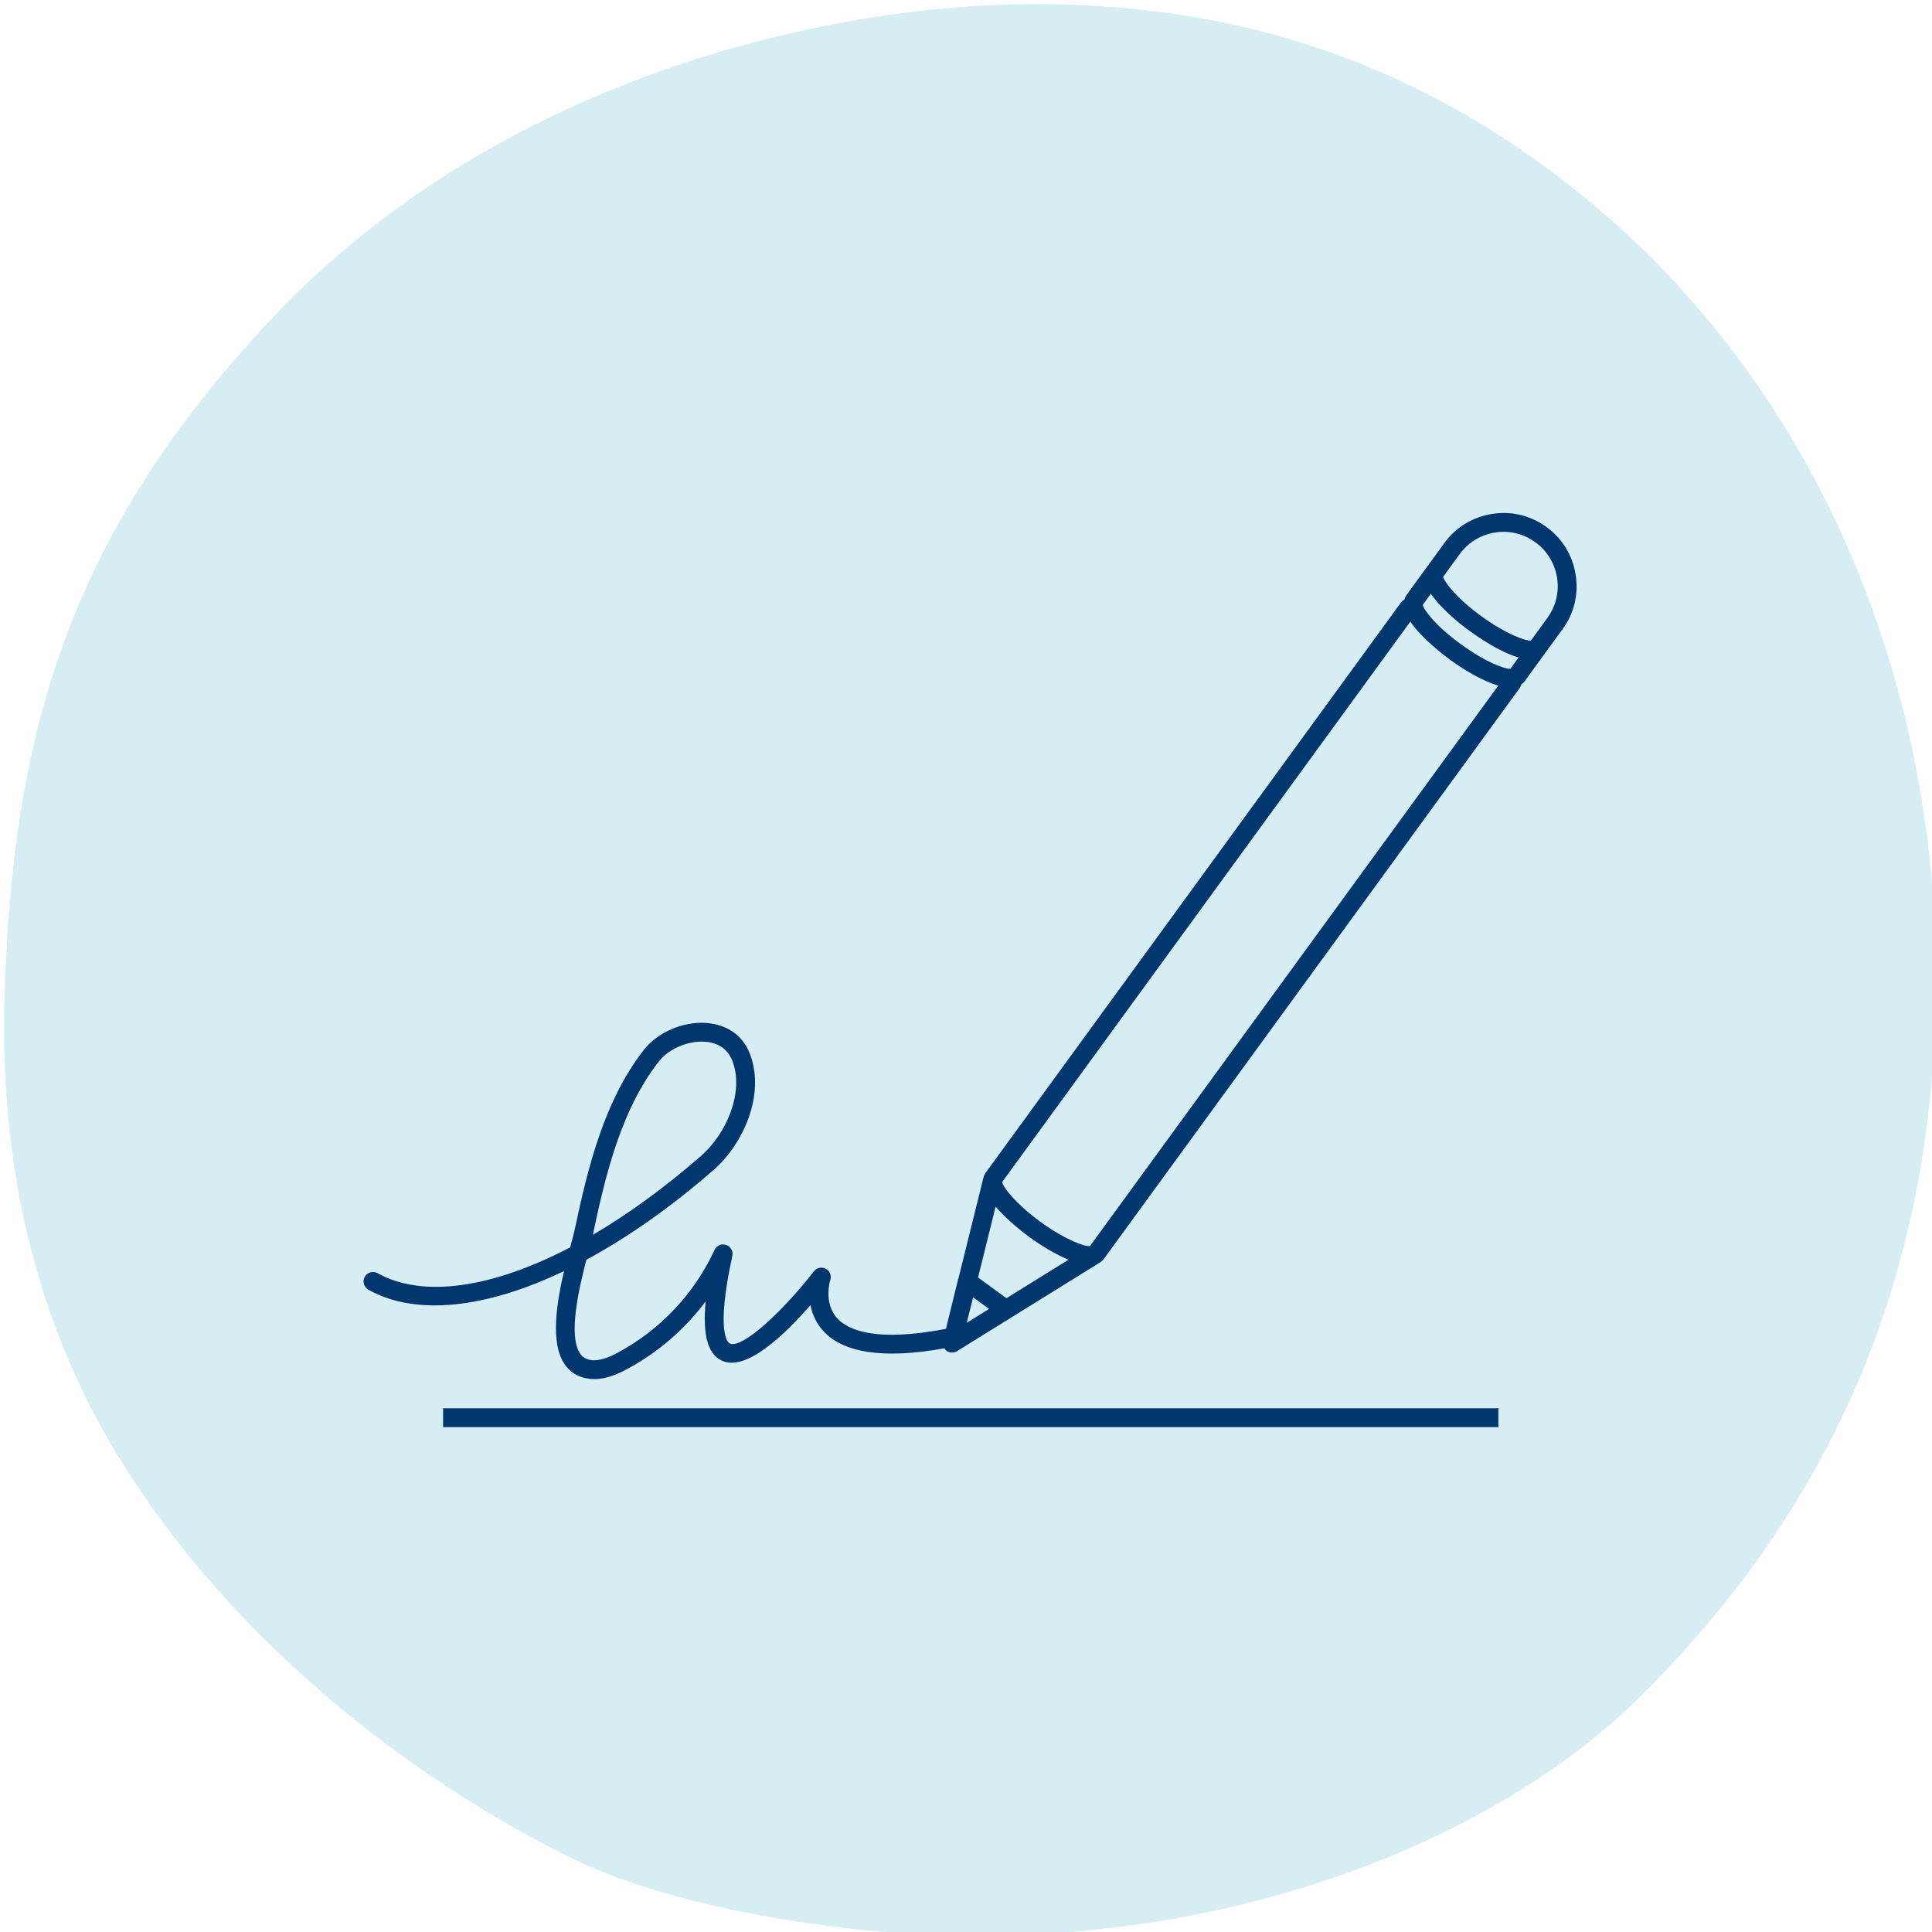 <?xml version="1.0" encoding="utf-8"?>
<!-- Generator: Adobe Illustrator 24.3.0, SVG Export Plug-In . SVG Version: 6.00 Build 0)  -->
<svg version="1.1" xmlns="http://www.w3.org/2000/svg" xmlns:xlink="http://www.w3.org/1999/xlink" x="0px" y="0px"
	 viewBox="0 0 128 128" style="enable-background:new 0 0 128 128;" xml:space="preserve">
<style type="text/css">
	.st0{display:none;}
	.st1{fill:#D7EDF4;}
	.st2{fill:#00376E;}
</style>
<g id="Ebene_1" class="st0">
</g>
<g id="HG">
</g>
<g id="Icons">
	<g>
		<path class="st1" d="M7.247,95.501c6.756,11.614,18.296,21.481,30.453,27.523
			c7.646,3.795,19.855,5.245,26.775,5.245c19.599,0,35.48-7.273,44.068-15.743
			c13.327-13.15,19.725-28.8,19.725-47.745c0-19.72-7.865-39.525-24.086-52.349
			C92.975,3.559,81.003,0.27,68.577,0.27c-13.454,0-35.36,4.739-50.472,20.735
			C4.484,35.423,0.812,48.645,0.3,66.059
			C-0.003,76.279,1.967,86.424,7.247,95.501z"/>
	</g>
	<g>
		<g>
			<rect x="29.357" y="93.302" class="st2" width="69.914" height="1.25"/>
		</g>
		<g>
			<path class="st2" d="M73,83.55c-0.02,0.02-0.05,0.04-0.07,0.06
				c-0.02,0.01-0.03,0.02-0.05,0.02
				C72.92,83.61,72.96,83.58,73,83.55z"/>
			<path class="st2" d="M72.88,83.63c0.02,0,0.03-0.01,0.05-0.02
				c0.02-0.02,0.05-0.04,0.07-0.06
				C72.96,83.58,72.92,83.61,72.88,83.63z"/>
			<path class="st2" d="M93.04,39.72c0.01-0.01,0.02-0.02,0.03-0.02
				c0-0.03,0-0.06,0.01-0.08C93.06,39.65,93.04,39.68,93.04,39.72z
				 M100.78,45.33c0.01,0.01,0.01,0.02,0,0.03
				c0.05-0.03,0.09-0.06,0.12-0.1
				C100.86,45.29,100.83,45.31,100.78,45.33z"/>
		</g>
		<path class="st2" d="M104.39,38.08c-0.2-1.28-0.88-2.4-1.93-3.16
			c-1.05-0.77-2.33-1.08-3.61-0.87c-1.27,0.2-2.4,0.88-3.16,1.93
			l-1.14,1.57l-0.04,0.05l-1.33,1.83c-0.03,0.05-0.06,0.1-0.09,0.15
			c0,0.01,0,0.03-0.01,0.04c-0.01,0.02-0.01,0.05-0.01,0.08
			c-0.01,0-0.02,0.01-0.03,0.02c-0.07,0.04-0.14,0.1-0.2,0.17
			L65.33,77.66c-0.01,0-0.01,0.01-0.02,0.02
			c0,0.01-0.01,0.01-0.01,0.02c-0.01,0.01-0.01,0.01-0.01,0.02
			c-0.01,0.01-0.02,0.01-0.02,0.02c-0.02,0.02-0.03,0.05-0.04,0.08
			c-0.01,0.01-0.02,0.02-0.02,0.04c-0.01,0.02-0.02,0.05-0.03,0.08
			c-0.01,0-0.01,0.01-0.01,0.02l-1.67,6.74
			c-0.01,0.01-0.02,0.03-0.02,0.05l-0.81,3.29
			c-4.63,0.89-6.48,0.1-7.22-0.72c-0.91-1.02-0.45-2.5-0.44-2.52
			c0.09-0.29-0.03-0.6-0.3-0.74c-0.27-0.15-0.6-0.07-0.79,0.17
			c-1.98,2.56-4.75,5.17-5.57,4.78c-0.1-0.04-0.96-0.61,0.17-5.81
			c0.07-0.31-0.11-0.62-0.42-0.72c-0.3-0.1-0.63,0.04-0.76,0.33
			c-1.32,2.87-3.58,5.28-6.36,6.78c-0.57,0.31-1.24,0.61-1.86,0.51
			c-0.31-0.05-0.53-0.19-0.7-0.44c-0.78-1.19-0.07-4.28,0.43-6.2
			c2.74-1.48,5.59-3.47,8.43-5.95c1.93-1.68,3.43-4.93,2.42-7.65
			c-0.43-1.14-1.35-1.87-2.59-2.05c-1.61-0.25-3.5,0.5-4.48,1.78
			c-2.6,3.37-3.67,7.7-4.55,11.86c-0.05,0.25-0.15,0.62-0.27,1.06
			c-0.01,0.04-0.02,0.09-0.03,0.13c-5.15,2.69-9.75,3.39-12.77,1.71
			c-0.3-0.16-0.68-0.06-0.85,0.25c-0.16,0.3-0.05,0.68,0.25,0.85
			c3.16,1.76,7.8,1.23,12.96-1.24c-0.5,2.15-0.91,4.73,0.01,6.13
			c0.35,0.55,0.89,0.89,1.55,0.99c0.15,0.03,0.29,0.04,0.43,0.04
			c0.83,0,1.61-0.35,2.21-0.68c2.03-1.09,3.81-2.63,5.18-4.47
			c-0.21,2.25,0.15,3.5,1.08,3.93c1.62,0.75,4.22-1.79,5.87-3.69
			c0.1,0.56,0.34,1.15,0.81,1.68c1.33,1.51,4.05,1.91,8.06,1.19
			c0.03,0.06,0.08,0.12,0.14,0.16c0.11,0.08,0.24,0.12,0.37,0.12
			c0.11,0,0.22-0.03,0.32-0.09l9.53-5.91
			c-0.02,0.01-0.03,0.02-0.05,0.02c0.04-0.02,0.08-0.05,0.12-0.08
			c0.04-0.03,0.08-0.07,0.11-0.11c0.01-0.02,0.03-0.03,0.04-0.05
			c0-0.01,0.01-0.01,0.01-0.02l27.52-37.78
			c0.05-0.07,0.09-0.15,0.1-0.23c0.01-0.01,0.01-0.02,0-0.03
			c0.05-0.02,0.08-0.04,0.12-0.07c0.04-0.03,0.08-0.07,0.11-0.12
			l1.35-1.86l1.16-1.59C104.29,40.64,104.6,39.36,104.39,38.08z
			 M39.3,81.7c0.85-4.01,1.88-8.19,4.32-11.34
			c0.62-0.82,1.8-1.35,2.86-1.35c0.15,0,0.3,0.01,0.45,0.03
			c0.54,0.08,1.26,0.37,1.6,1.26c0.79,2.11-0.44,4.84-2.07,6.27
			c-2.42,2.11-4.84,3.87-7.18,5.24
			C39.29,81.77,39.3,81.74,39.3,81.7z M64.05,87.64l0.42-1.69
			l1.06,0.77L64.05,87.64z M66.68,86.01l-1.88-1.37l1.16-4.7
			c0.78,0.92,1.89,1.76,2.24,2.02c0.35,0.26,1.48,1.04,2.59,1.5
			L66.68,86.01z M72.21,82.56c-0.37,0.03-1.62-0.41-3.28-1.61
			c-1.65-1.21-2.45-2.27-2.54-2.63l27.05-37.14
			c0.75,1.11,2.21,2.22,2.62,2.52c0.95,0.7,1.93,1.25,2.75,1.57
			c0.16,0.06,0.31,0.11,0.45,0.16L72.21,82.56z M100.07,44.31
			c-0.38,0.02-1.62-0.42-3.27-1.62c-1.65-1.19-2.45-2.25-2.54-2.61
			l0.54-0.75c0.08,0.12,0.17,0.25,0.28,0.38
			c0.55,0.68,1.38,1.44,2.34,2.13c0.41,0.3,1.9,1.35,3.19,1.72
			L100.07,44.31z M102.51,40.95l-1.09,1.5c-0.38,0-1.65-0.44-3.27-1.62
			c-1.64-1.19-2.44-2.25-2.54-2.61l1.09-1.5
			c0.57-0.78,1.4-1.29,2.35-1.44c0.95-0.15,1.9,0.08,2.67,0.65
			c0.78,0.56,1.29,1.4,1.44,2.35
			C103.31,39.22,103.08,40.17,102.51,40.95z"/>
	</g>
</g>
</svg>
